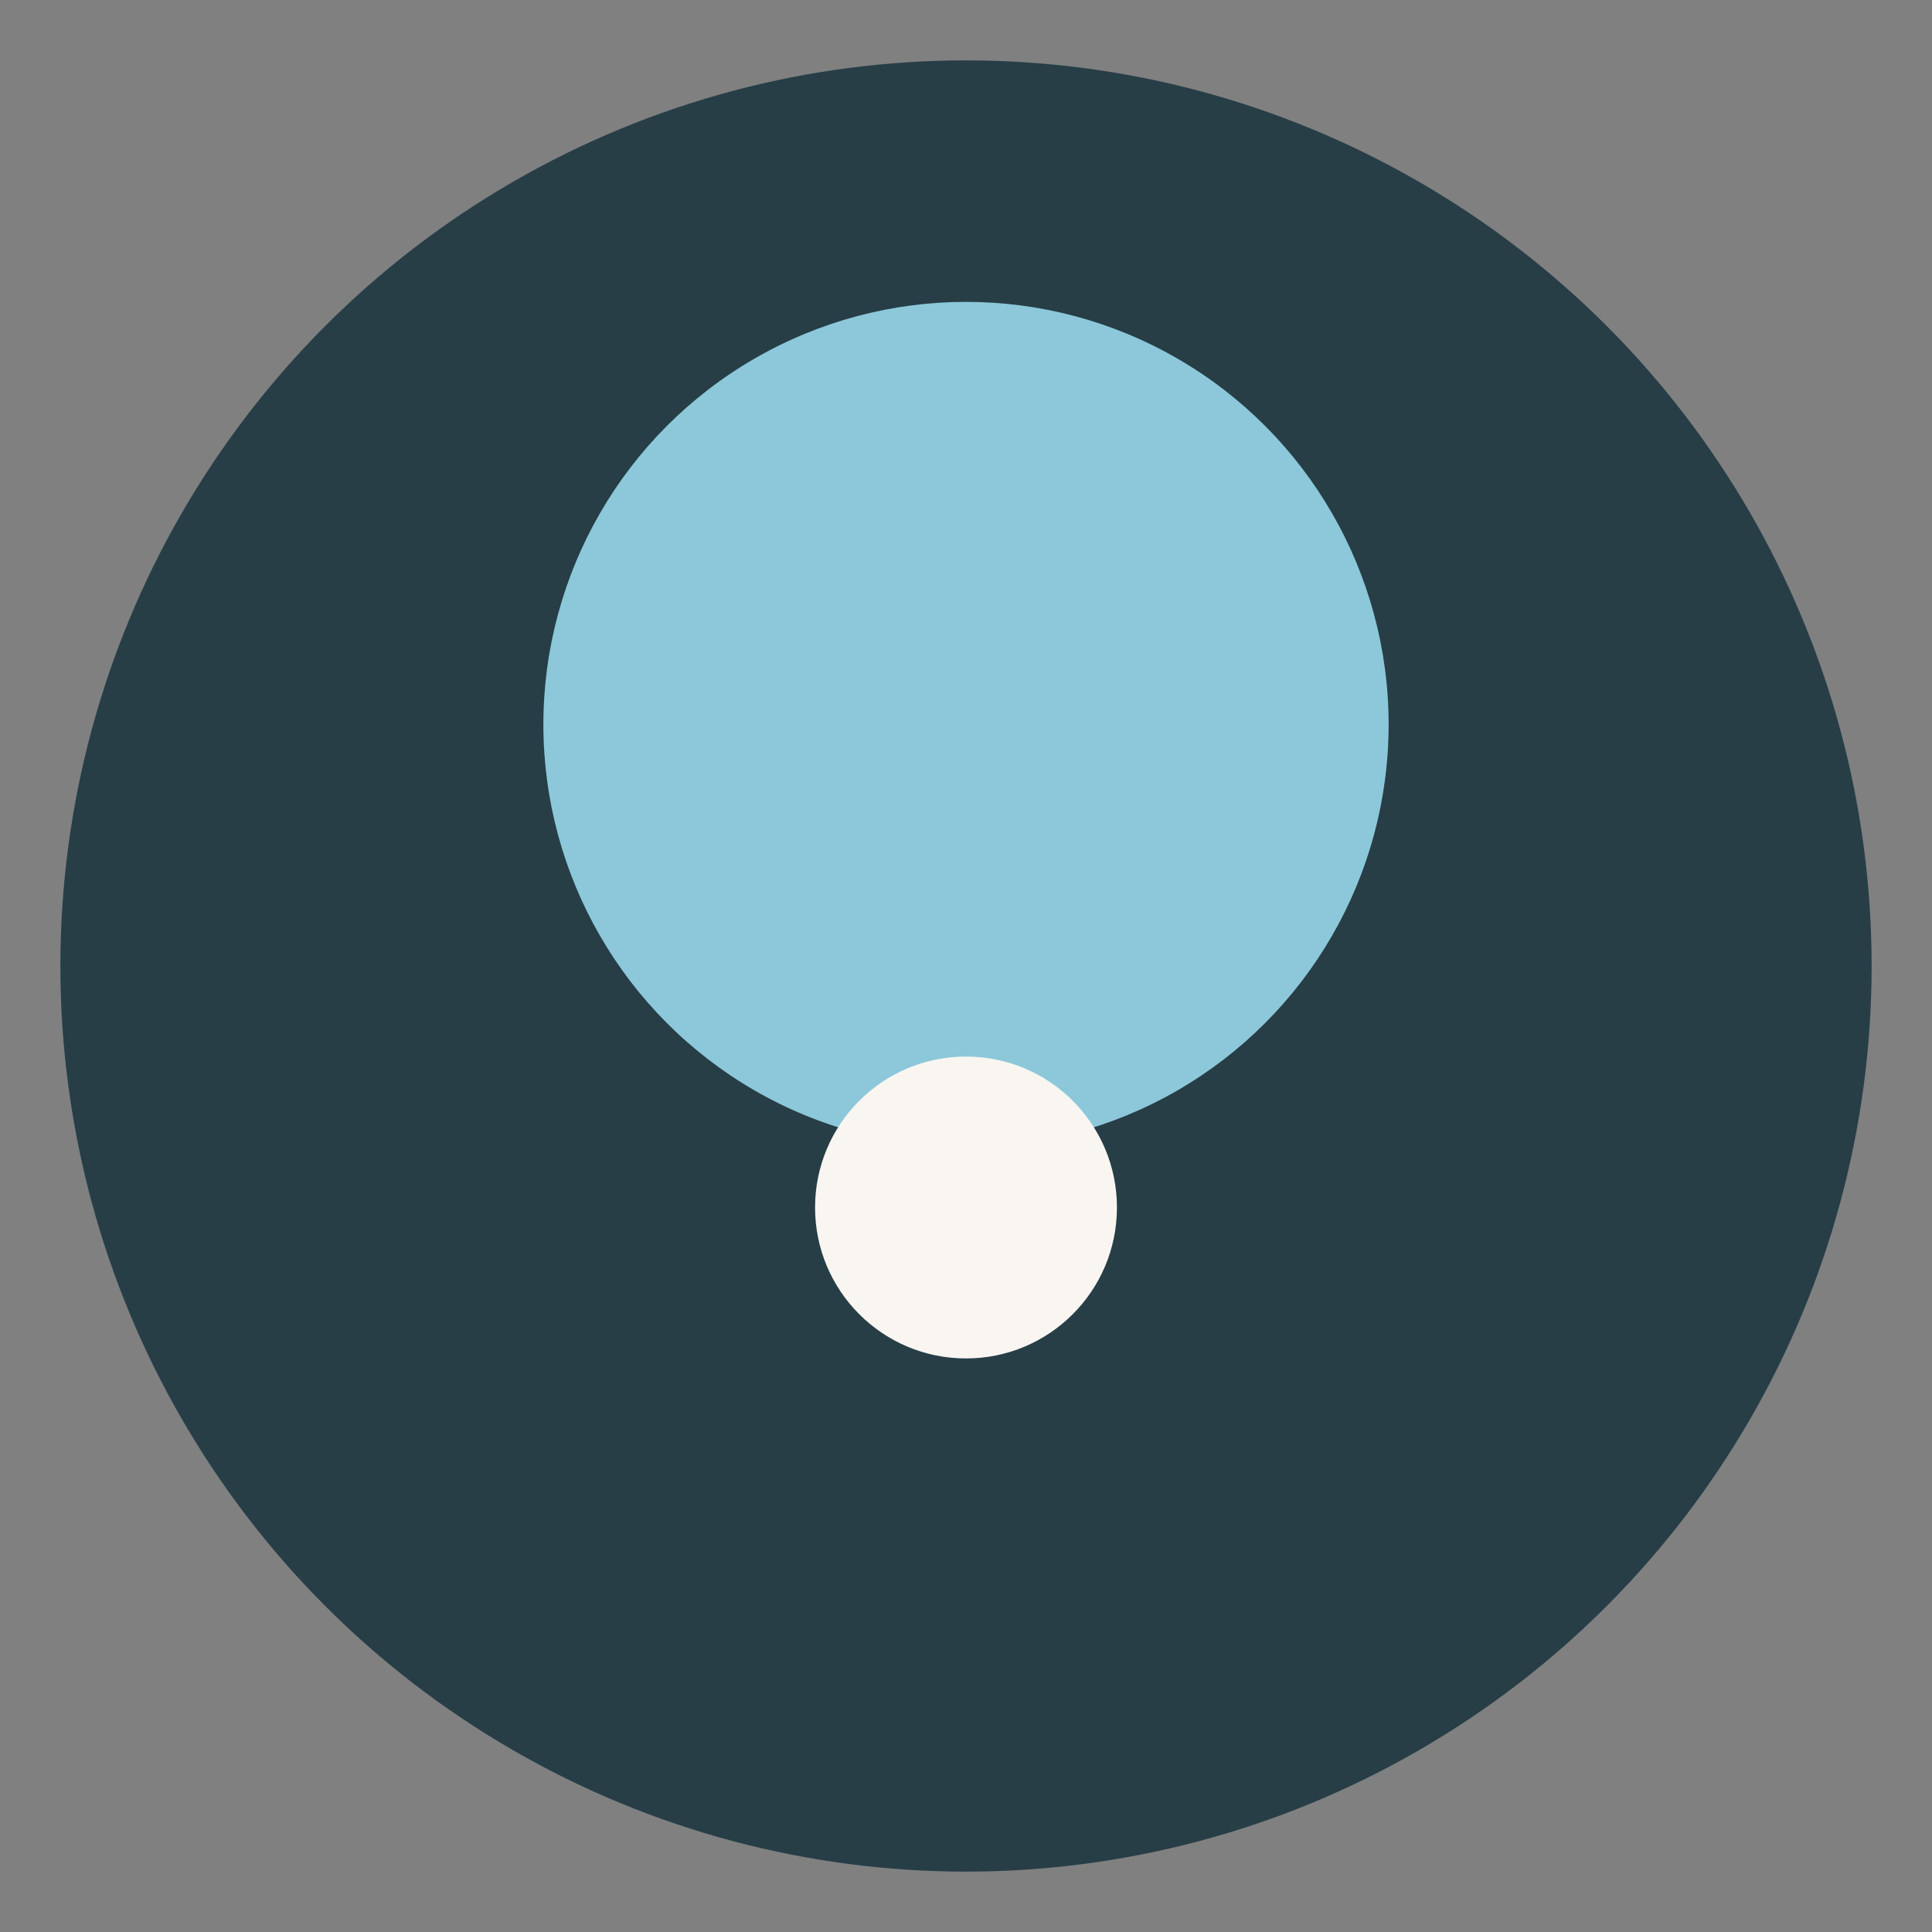 <?xml version="1.0" encoding="UTF-8"?>
<svg xmlns="http://www.w3.org/2000/svg" width="32" height="32" viewBox="0 0 32 32"><rect x="0" y="0" width="32" height="32" fill="#808080" stroke="none"/><circle cx="16" cy="16" r="15" fill="#273E47"/><circle cx="16" cy="12" r="7" fill="#8CC8D9"/><circle cx="16" cy="20" r="2.5" fill="#F9F6F2"/></svg>